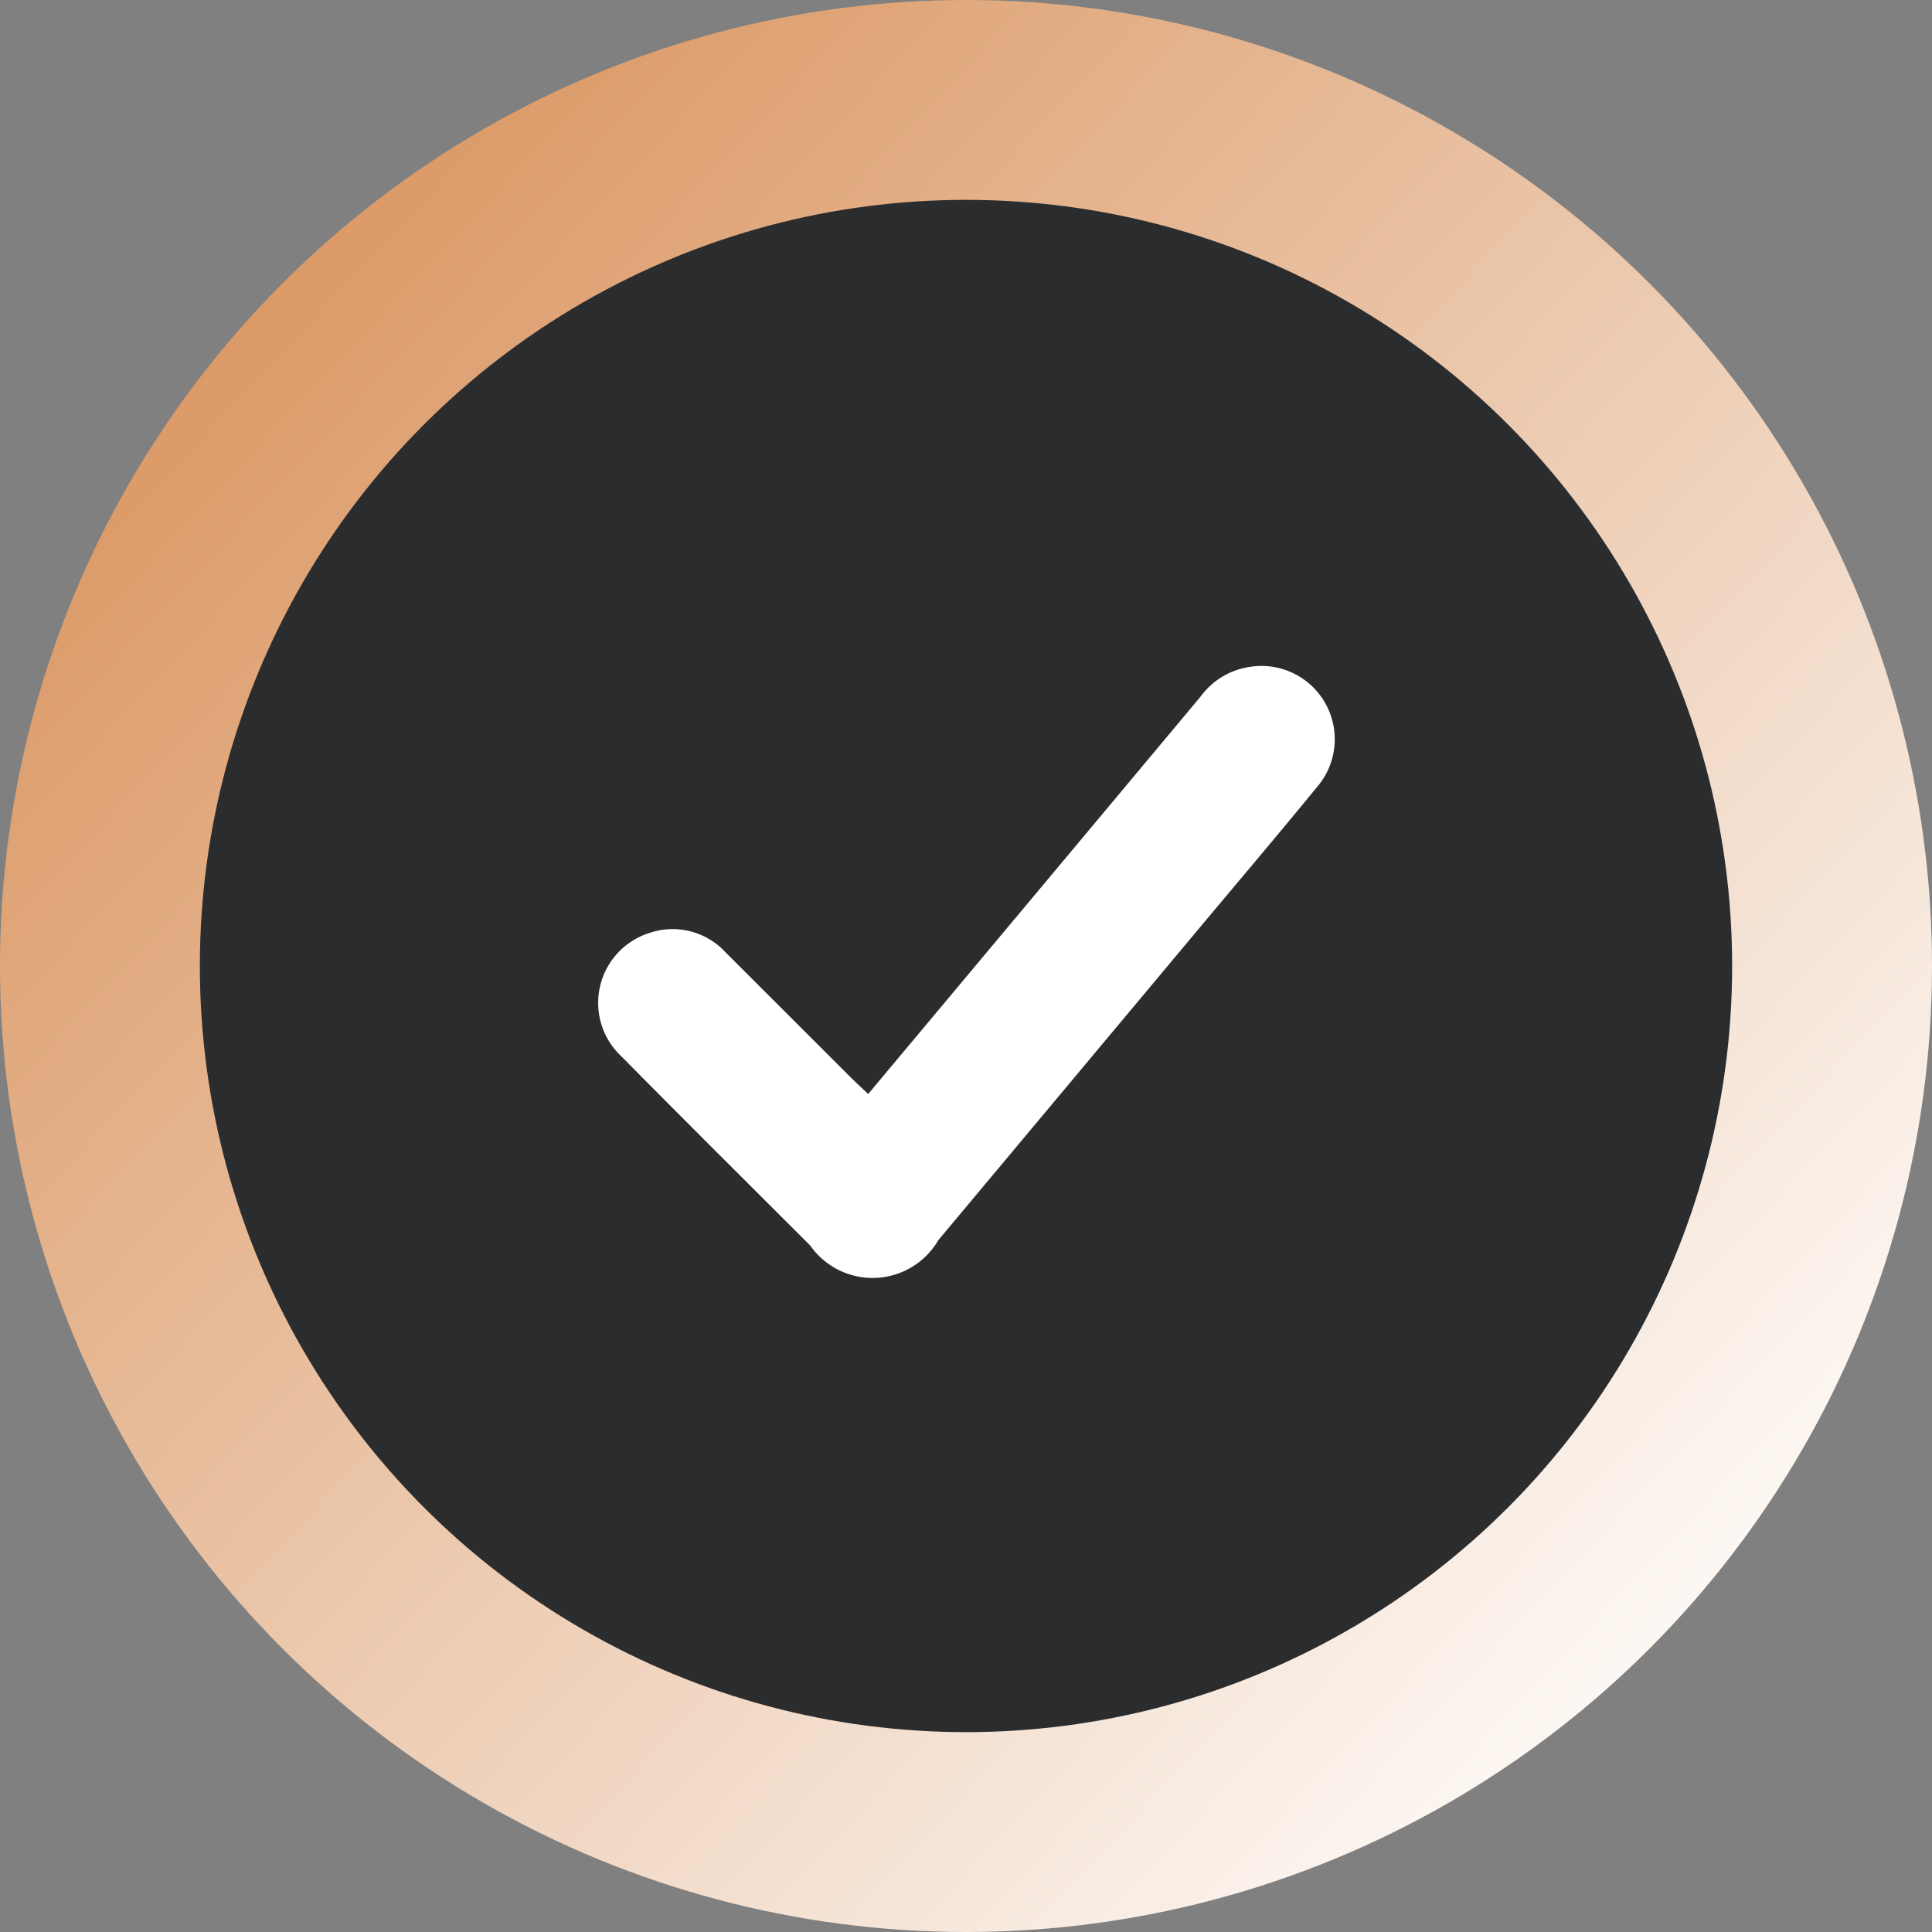 <svg id="Quality_Management4250" data-name="Quality Management4250" xmlns="http://www.w3.org/2000/svg" xmlns:xlink="http://www.w3.org/1999/xlink" width="29" height="29" viewBox="0 0 29 29">
  <rect x="0" y="0" width="29" height="29" fill="#808080" stroke="none"/>
  <defs>
    <linearGradient id="linear-gradient" x1="0.979" y1="0.838" x2="0.115" y2="0.03" gradientUnits="objectBoundingBox">
      <stop offset="0" stop-color="#fff"/>
      <stop offset="1" stop-color="#d89058"/>
    </linearGradient>
  </defs>
  <circle id="Ellipse_29" data-name="Ellipse 29" cx="14.5" cy="14.5" r="14.5" fill="url(#linear-gradient)"/>
  <circle id="Ellipse_28" data-name="Ellipse 28" cx="11.5" cy="11.5" r="11.5" transform="translate(3 3)" fill="#2b2c2e"/>
  <path id="Path_4303" data-name="Path 4303" d="M116.921,127.125l.951-1.136q2.021-2.415,4.04-4.831a1.116,1.116,0,0,1,.733-.444,1.1,1.1,0,0,1,1.011,1.806c-.552.675-1.116,1.34-1.675,2.008l-4.006,4.79a1.143,1.143,0,0,1-1.924.08c-.944-.943-1.891-1.884-2.828-2.833a1.1,1.1,0,0,1,.406-1.855,1.08,1.08,0,0,1,1.152.288l1.888,1.886c.075.074.152.145.252.24" transform="translate(-103.89 -110.703)" fill="#fff"/>
</svg>
